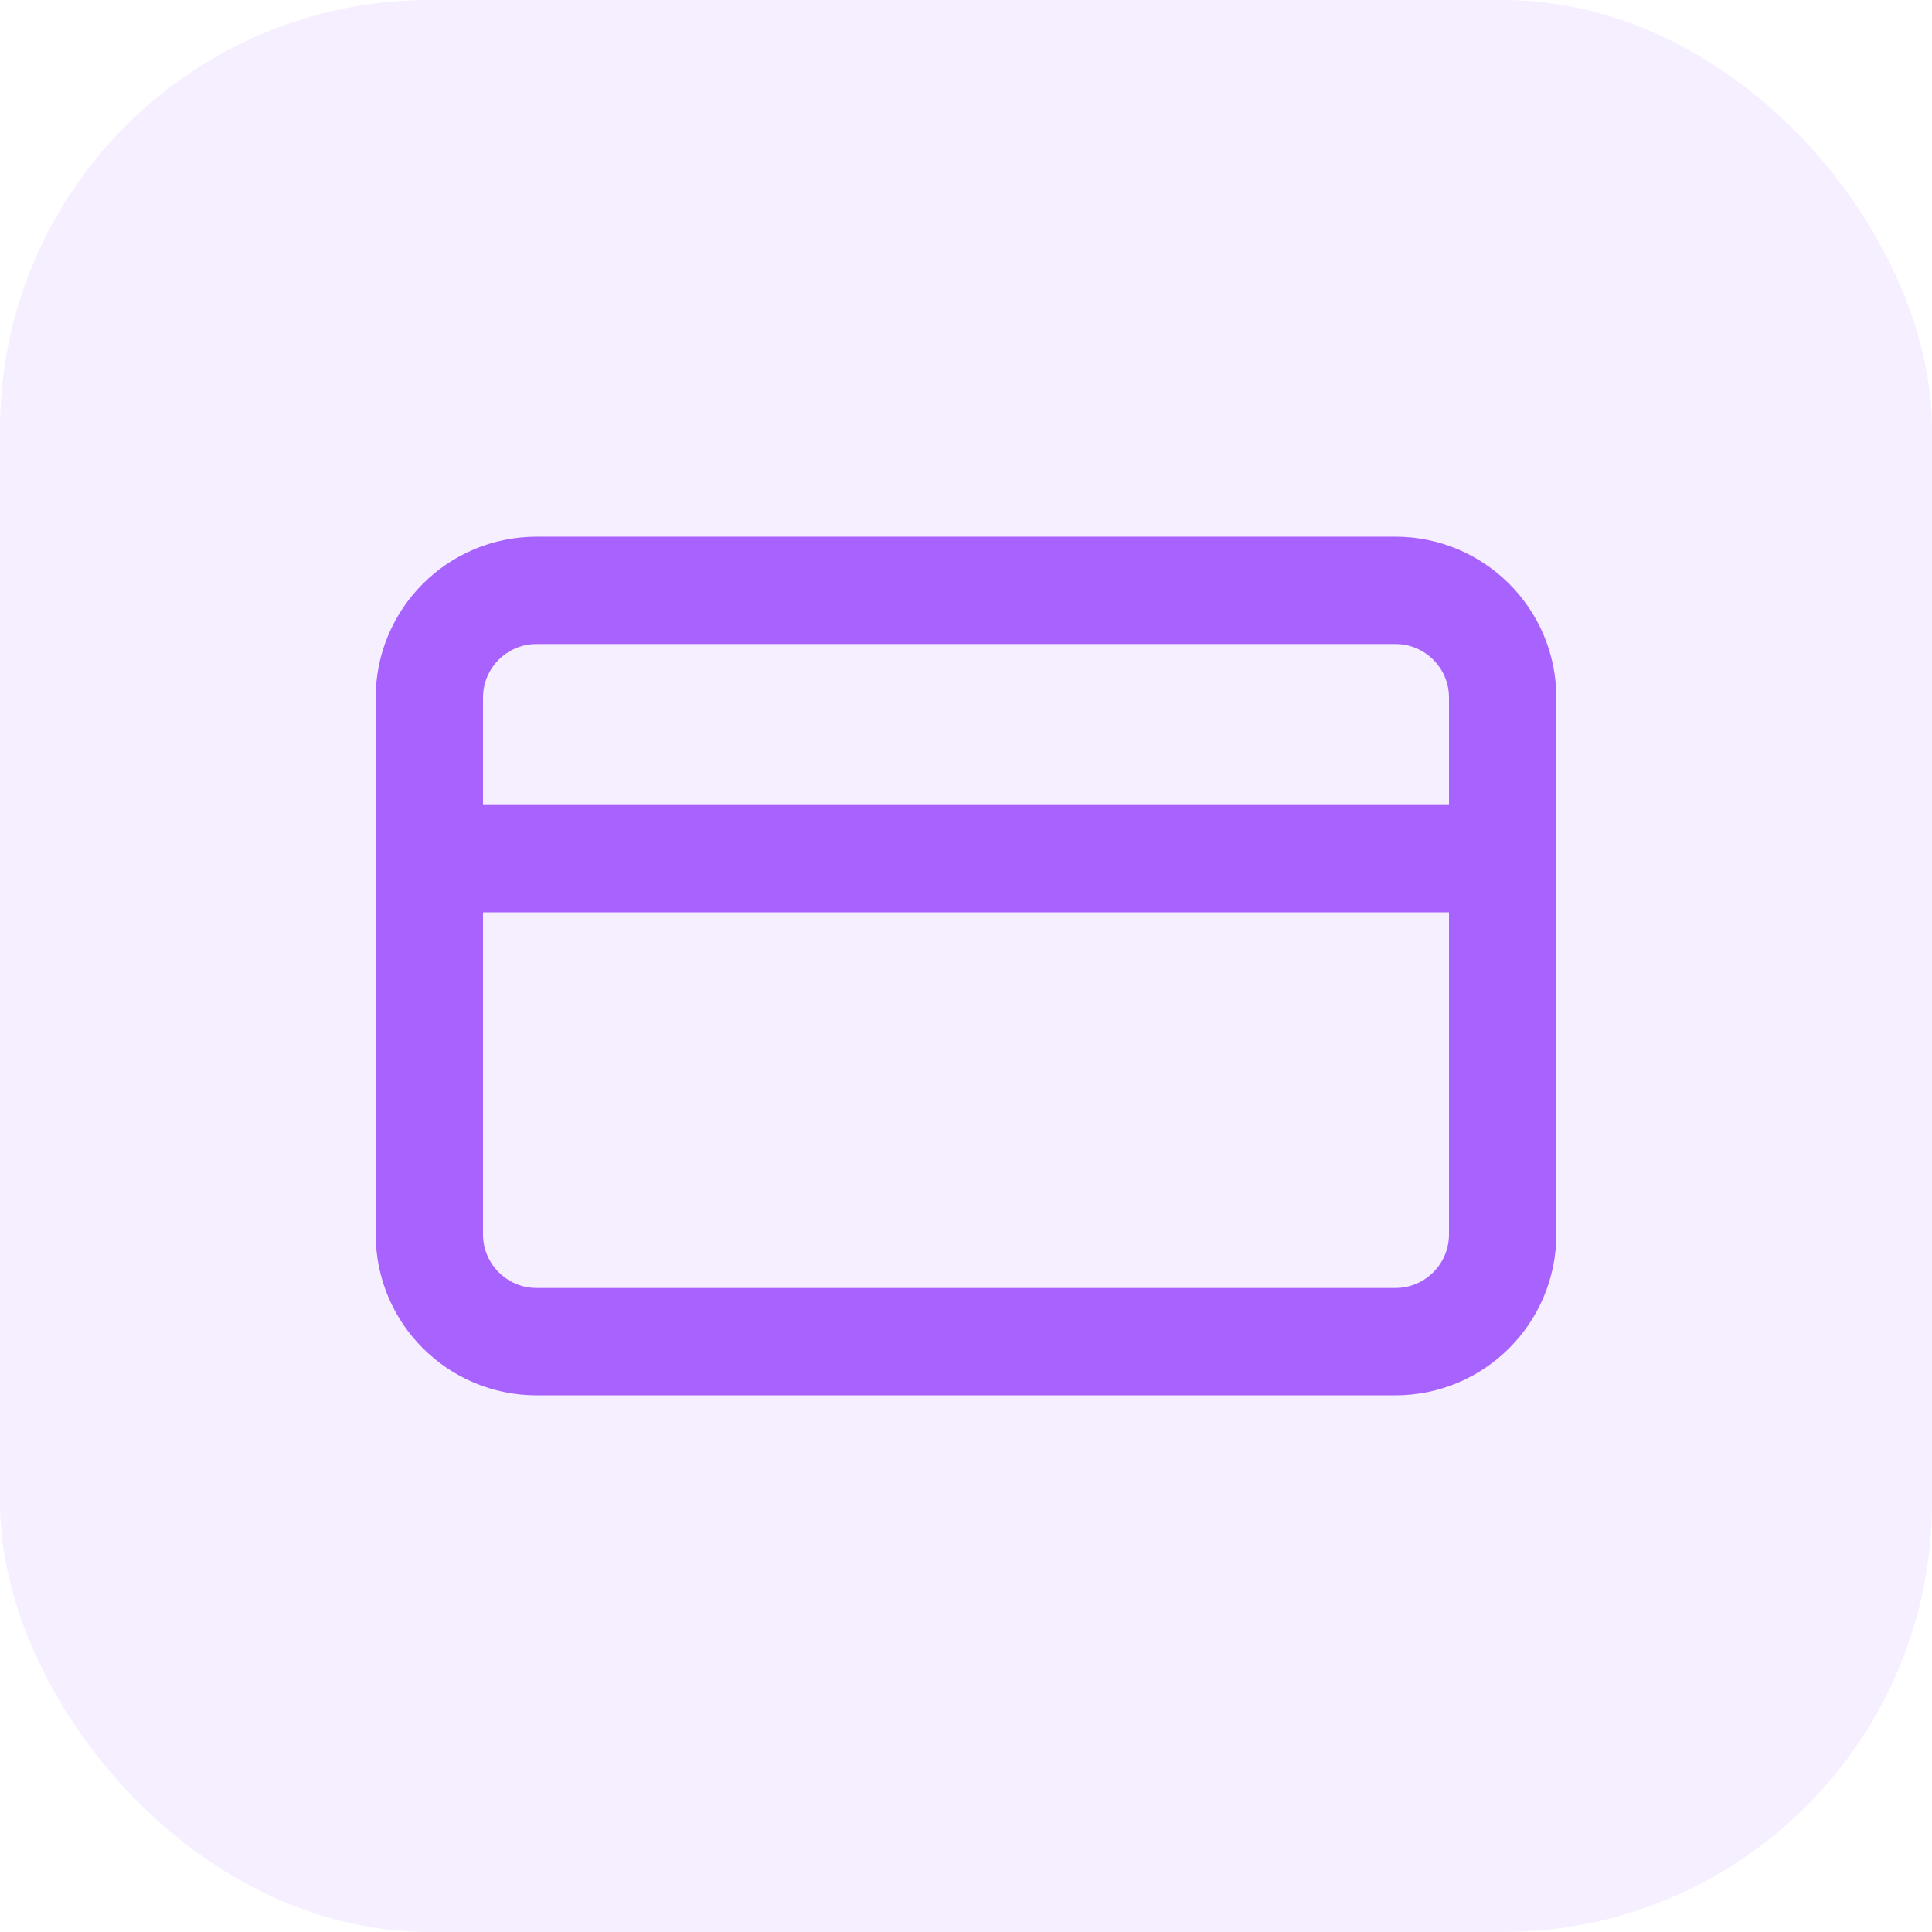 <svg width="36" height="36" viewBox="0 0 36 36" fill="none" xmlns="http://www.w3.org/2000/svg">
<g clip-path="url(#clip0_4266_21026)">
<rect width="36" height="36" rx="8" fill="#A863FF" fill-opacity="0.1"/>
<path d="M8 16H28M10 11H26C27.105 11 28 11.895 28 13V23C28 24.105 27.105 25 26 25H10C8.895 25 8 24.105 8 23V13C8 11.895 8.895 11 10 11Z" stroke="#A863FF" stroke-width="2" stroke-linecap="round" stroke-linejoin="round"/>
</g>
<defs>
<clipPath id="clip0_4266_21026">
<rect width="36" height="36" rx="8" fill="white"/>
</clipPath>
</defs>
</svg>
